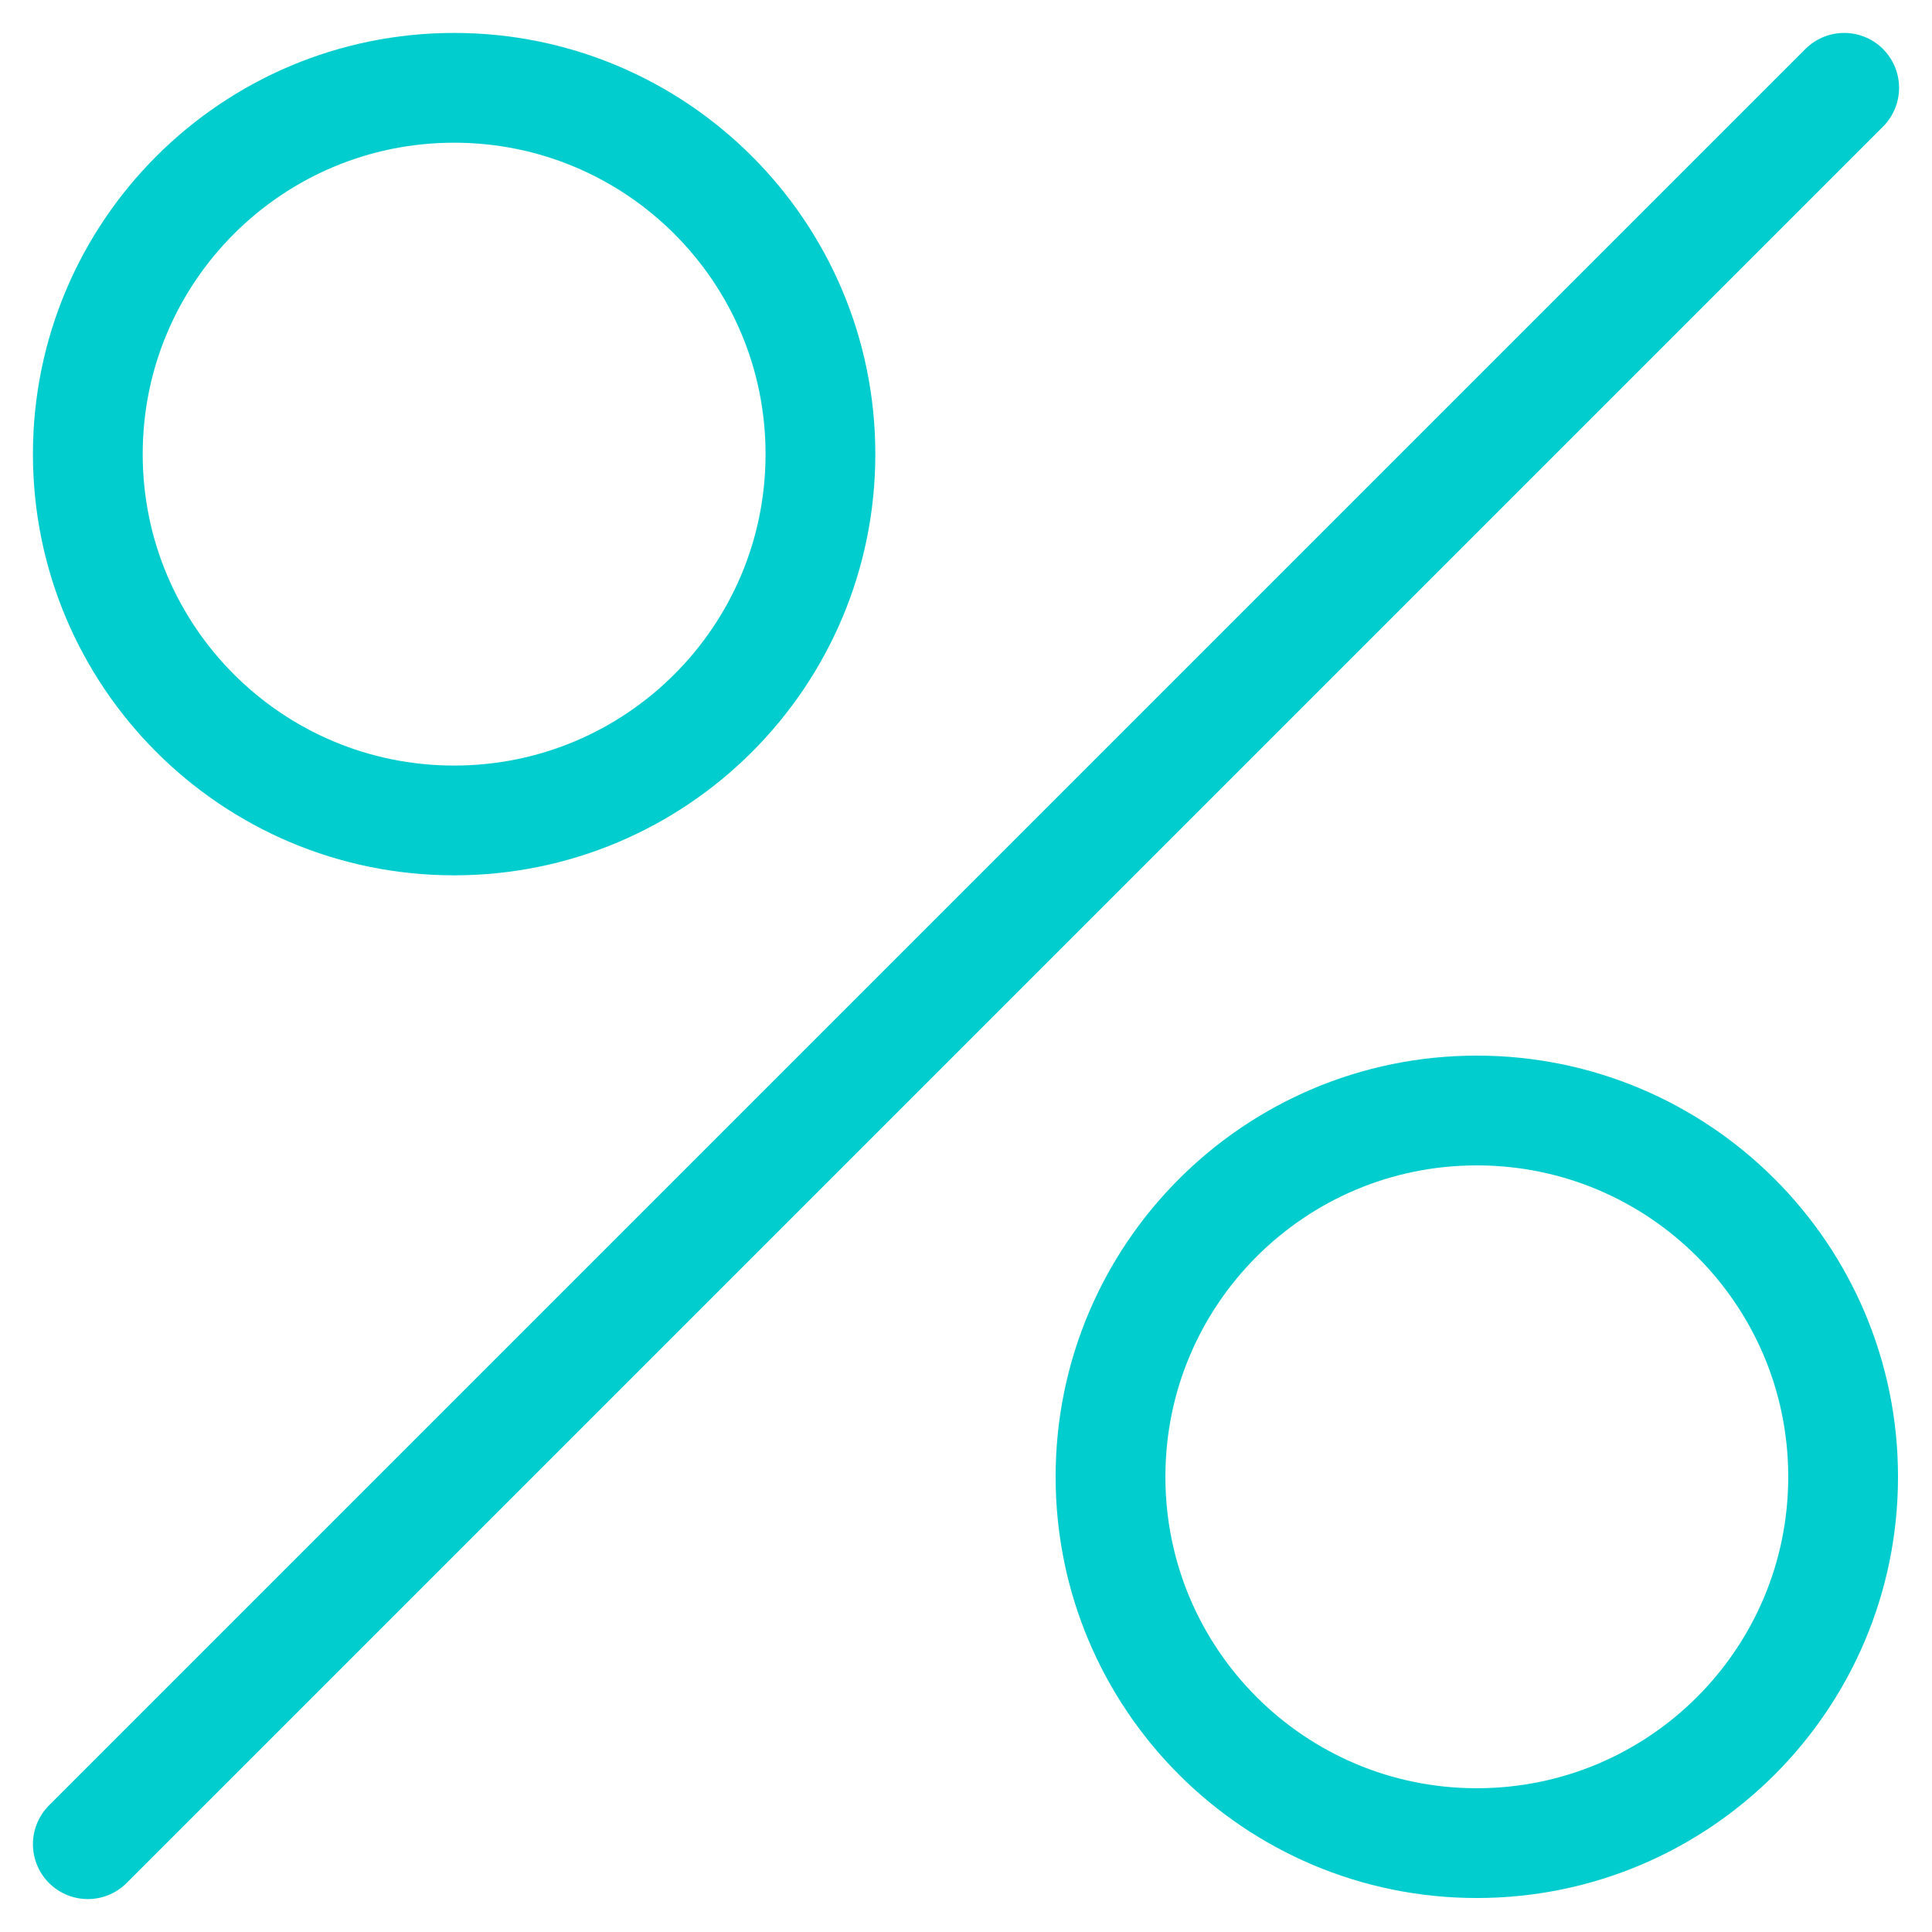 <?xml version="1.0" encoding="UTF-8"?> <svg xmlns="http://www.w3.org/2000/svg" width="44" height="44" viewBox="0 0 44 44" fill="none"><path d="M2 42L42 2" stroke="#01CDCE" stroke-width="2.5" stroke-linecap="round" stroke-linejoin="round"></path><path d="M10.342 18.685C14.95 18.685 18.685 14.95 18.685 10.342C18.685 5.735 14.95 2 10.342 2C5.735 2 2 5.735 2 10.342C2 14.95 5.735 18.685 10.342 18.685Z" stroke="#01CDCE" stroke-width="2.5" stroke-linecap="round" stroke-linejoin="round"></path><path d="M33.633 41.976C38.241 41.976 41.976 38.241 41.976 33.633C41.976 29.026 38.241 25.291 33.633 25.291C29.026 25.291 25.291 29.026 25.291 33.633C25.291 38.241 29.026 41.976 33.633 41.976Z" stroke="#01CDCE" stroke-width="2.5" stroke-linecap="round" stroke-linejoin="round"></path></svg> 